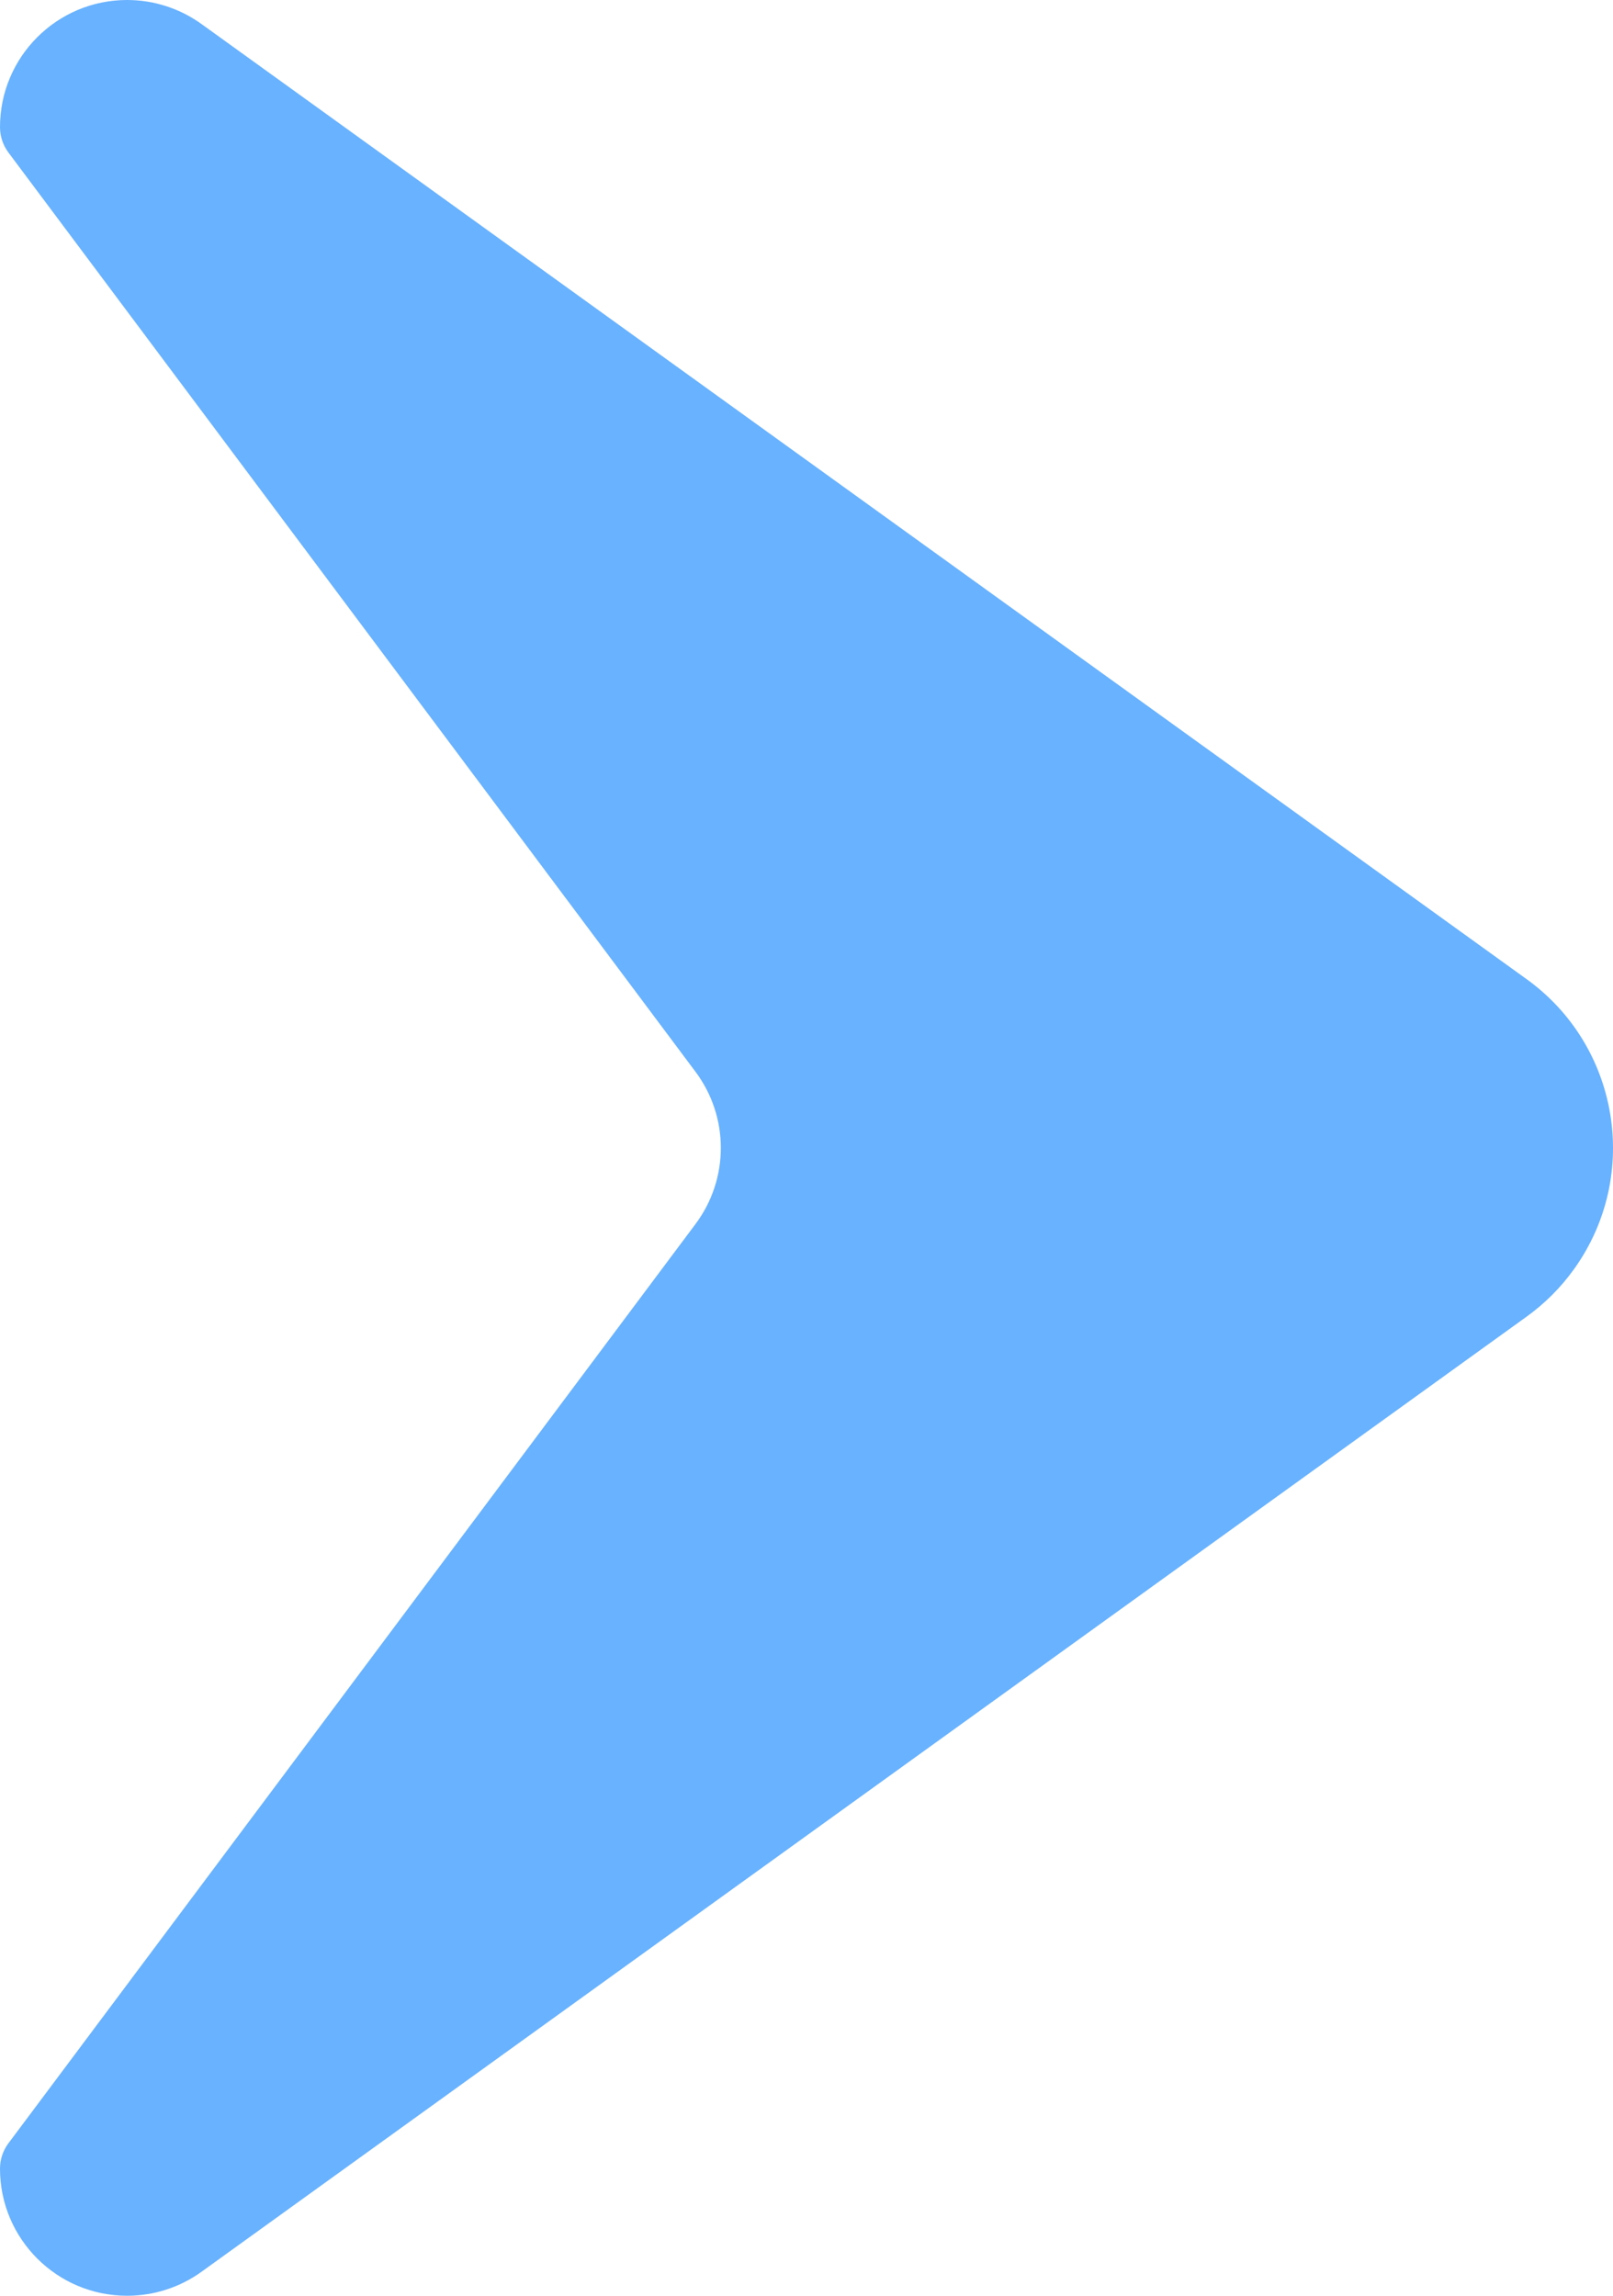 <?xml version="1.0" encoding="UTF-8"?>
<svg id="Layer_1" data-name="Layer 1" xmlns="http://www.w3.org/2000/svg" viewBox="0 0 38.063 54.181">
  <defs>
    <style>
      .cls-1 {
        fill: #68b2ff;
      }
    </style>
  </defs>
  <path class="cls-1" d="M3,54.181C1.343,54.181 0,52.837 0,51.181H0C0,50.964.07,50.754.2,50.581l16.21-21.69c.8-1.067.8-2.533,0-3.6L.2,3.601C.07,3.427 0,3.217 0,3.001-0,1.344,1.343 0,2.999 0c.632-0,1.248.2,1.761.571l31.24,22.52c2.209,1.573,2.725,4.638,1.153,6.847-.317.446-.707.835-1.153,1.153L4.76,53.611c-.512.371-1.128.57-1.76.57Z"/>
  <path class="cls-1" d="M2,51.461c.078.265.263.486.51.61.324.155.705.124,1-.08l31.28-22.54c1.303-.94,1.598-2.759.658-4.062-.183-.253-.405-.475-.658-.658L3.58,2.191c-.295-.204-.676-.235-1-.08-.247.124-.432.345-.51.61l15.93,21.37c1.333,1.778,1.333,4.222,0,6L2,51.461Z"/>
</svg>
